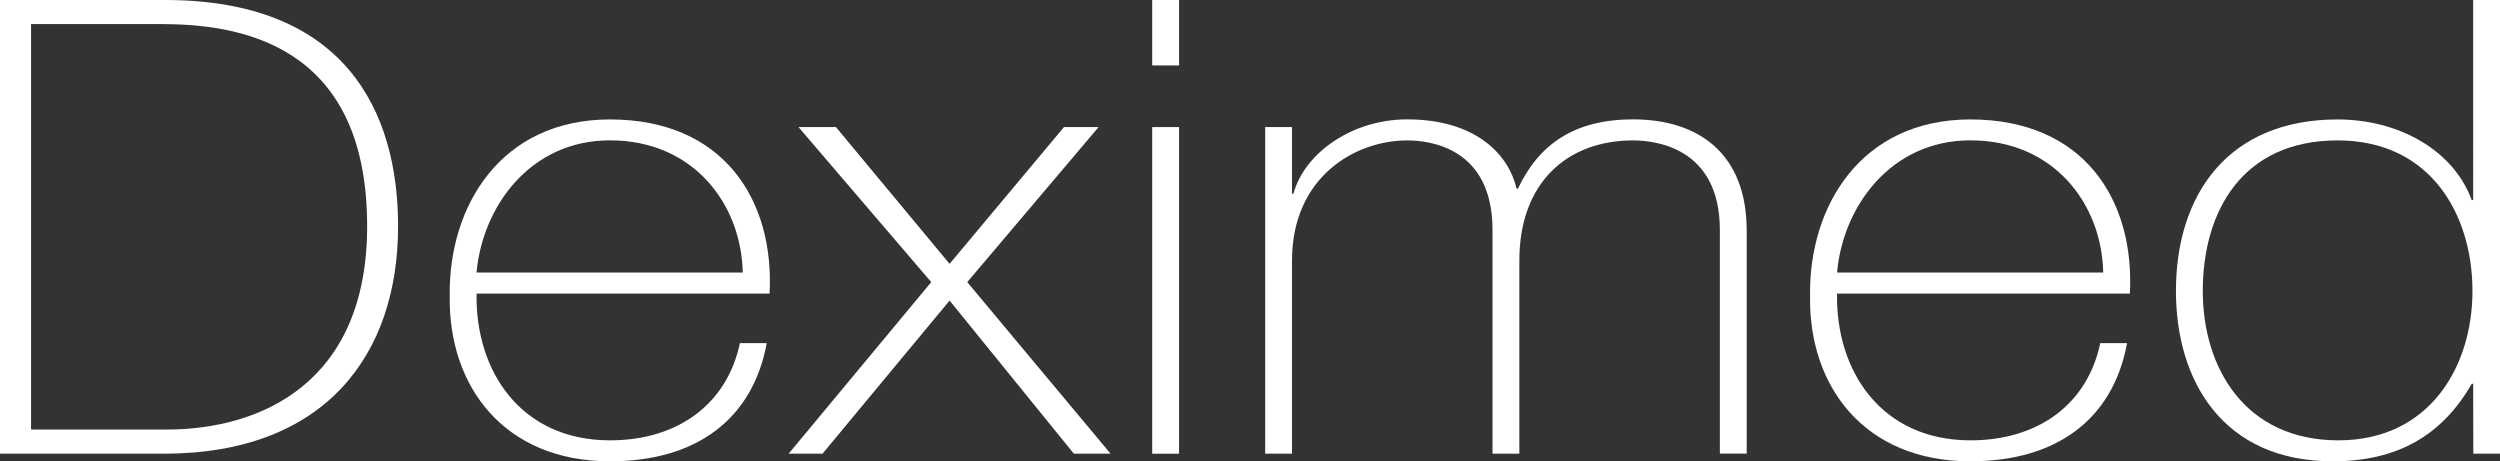 <svg id="Ebene_1" data-name="Ebene 1" xmlns="http://www.w3.org/2000/svg" viewBox="0 0 712.92 131.56"><rect x="0" y="0" width="712.92" height="131.56" fill="#333333" stroke="none"/><defs><style>.cls-1{fill:#fff;}</style></defs><title>Deximed_logo utxt neg</title><path class="cls-1" d="M64,207.2h47.11c51.35,0,66.45,31.71,66.45,64.51,0,36.6-20.74,64.87-66.85,64.87H64ZM72.9,329.69h38.66c26.77,0,57.18-13.23,57.18-58,0-52.92-37.65-57.63-59-57.63H72.9Z" transform="translate(-64.04 -207.2)"/><path class="cls-1" d="M199.94,290.92c-.4,21.92,12.48,41.85,38.05,41.85,19.53,0,33.43-10.51,37.05-27.72h7.65c-4,21.74-20.13,33.7-44.7,33.7-30.2,0-46.1-21.38-45.7-47.11-.4-25.55,14.5-50.38,45.7-50.38,32.42,0,46.92,23,45.51,49.66Zm75.91-6c-.41-19.58-14.1-37.7-37.86-37.7-23,0-36.44,19.21-38.05,37.7Z" transform="translate(-64.04 -207.2)"/><path class="cls-1" d="M329.6,287.65l-37.85-44.21h10.67l32.41,39,32.62-39h9.87l-37.45,44.21,40.87,48.93H370.27l-35.44-43.67-36.24,43.67h-9.66Z" transform="translate(-64.04 -207.2)"/><path class="cls-1" d="M392.61,225.86V207.2h7.66v18.66Zm0,110.72V243.44h7.66v93.14Z" transform="translate(-64.04 -207.2)"/><path class="cls-1" d="M424.83,243.44h7.65v19h.4c3.22-11.77,16.91-21.2,32.42-21.2,19.73,0,29,10.15,31.21,19.75h.4c6-12.68,16.11-19.75,32.82-19.75,18.72,0,32.41,9.79,32.41,31.71v63.61h-7.65V272.79c0-23.74-18.72-25.55-24.76-25.55-18.73,0-32.42,12-32.42,34.25v55.09h-7.65V272.79c0-23.37-17.72-25.55-24.36-25.55-14.7,0-32.82,10.33-32.82,34.25v55.09h-7.65Z" transform="translate(-64.04 -207.2)"/><path class="cls-1" d="M587.91,290.92c-.41,21.92,12.48,41.85,38.05,41.85,19.53,0,33.42-10.51,37-27.72h7.65c-4,21.74-20.13,33.7-44.7,33.7-30.2,0-46.11-21.38-45.7-47.11-.41-25.55,14.49-50.38,45.7-50.38,32.42,0,46.92,23,45.5,49.66Zm75.9-6c-.4-19.58-14.09-37.7-37.85-37.7-23,0-36.44,19.21-38.05,37.7Z" transform="translate(-64.04 -207.2)"/><path class="cls-1" d="M769.31,316.65h-.4c-8.46,14.67-21.14,22.1-39.67,22.1-31.2,0-44.69-22.83-44.69-48.56,0-27.54,14.9-48.93,46.1-48.93,16.92,0,32.82,8.34,38.26,23h.4V207.2H777V336.58h-7.65Zm-.2-26.46c0-21.74-11.88-42.95-38.46-42.95-27.38,0-38.45,20.48-38.45,42.95,0,21.93,12.08,42.58,38.66,42.58C757,332.77,769.11,311.57,769.11,290.19Z" transform="translate(-64.04 -207.2)"/></svg>